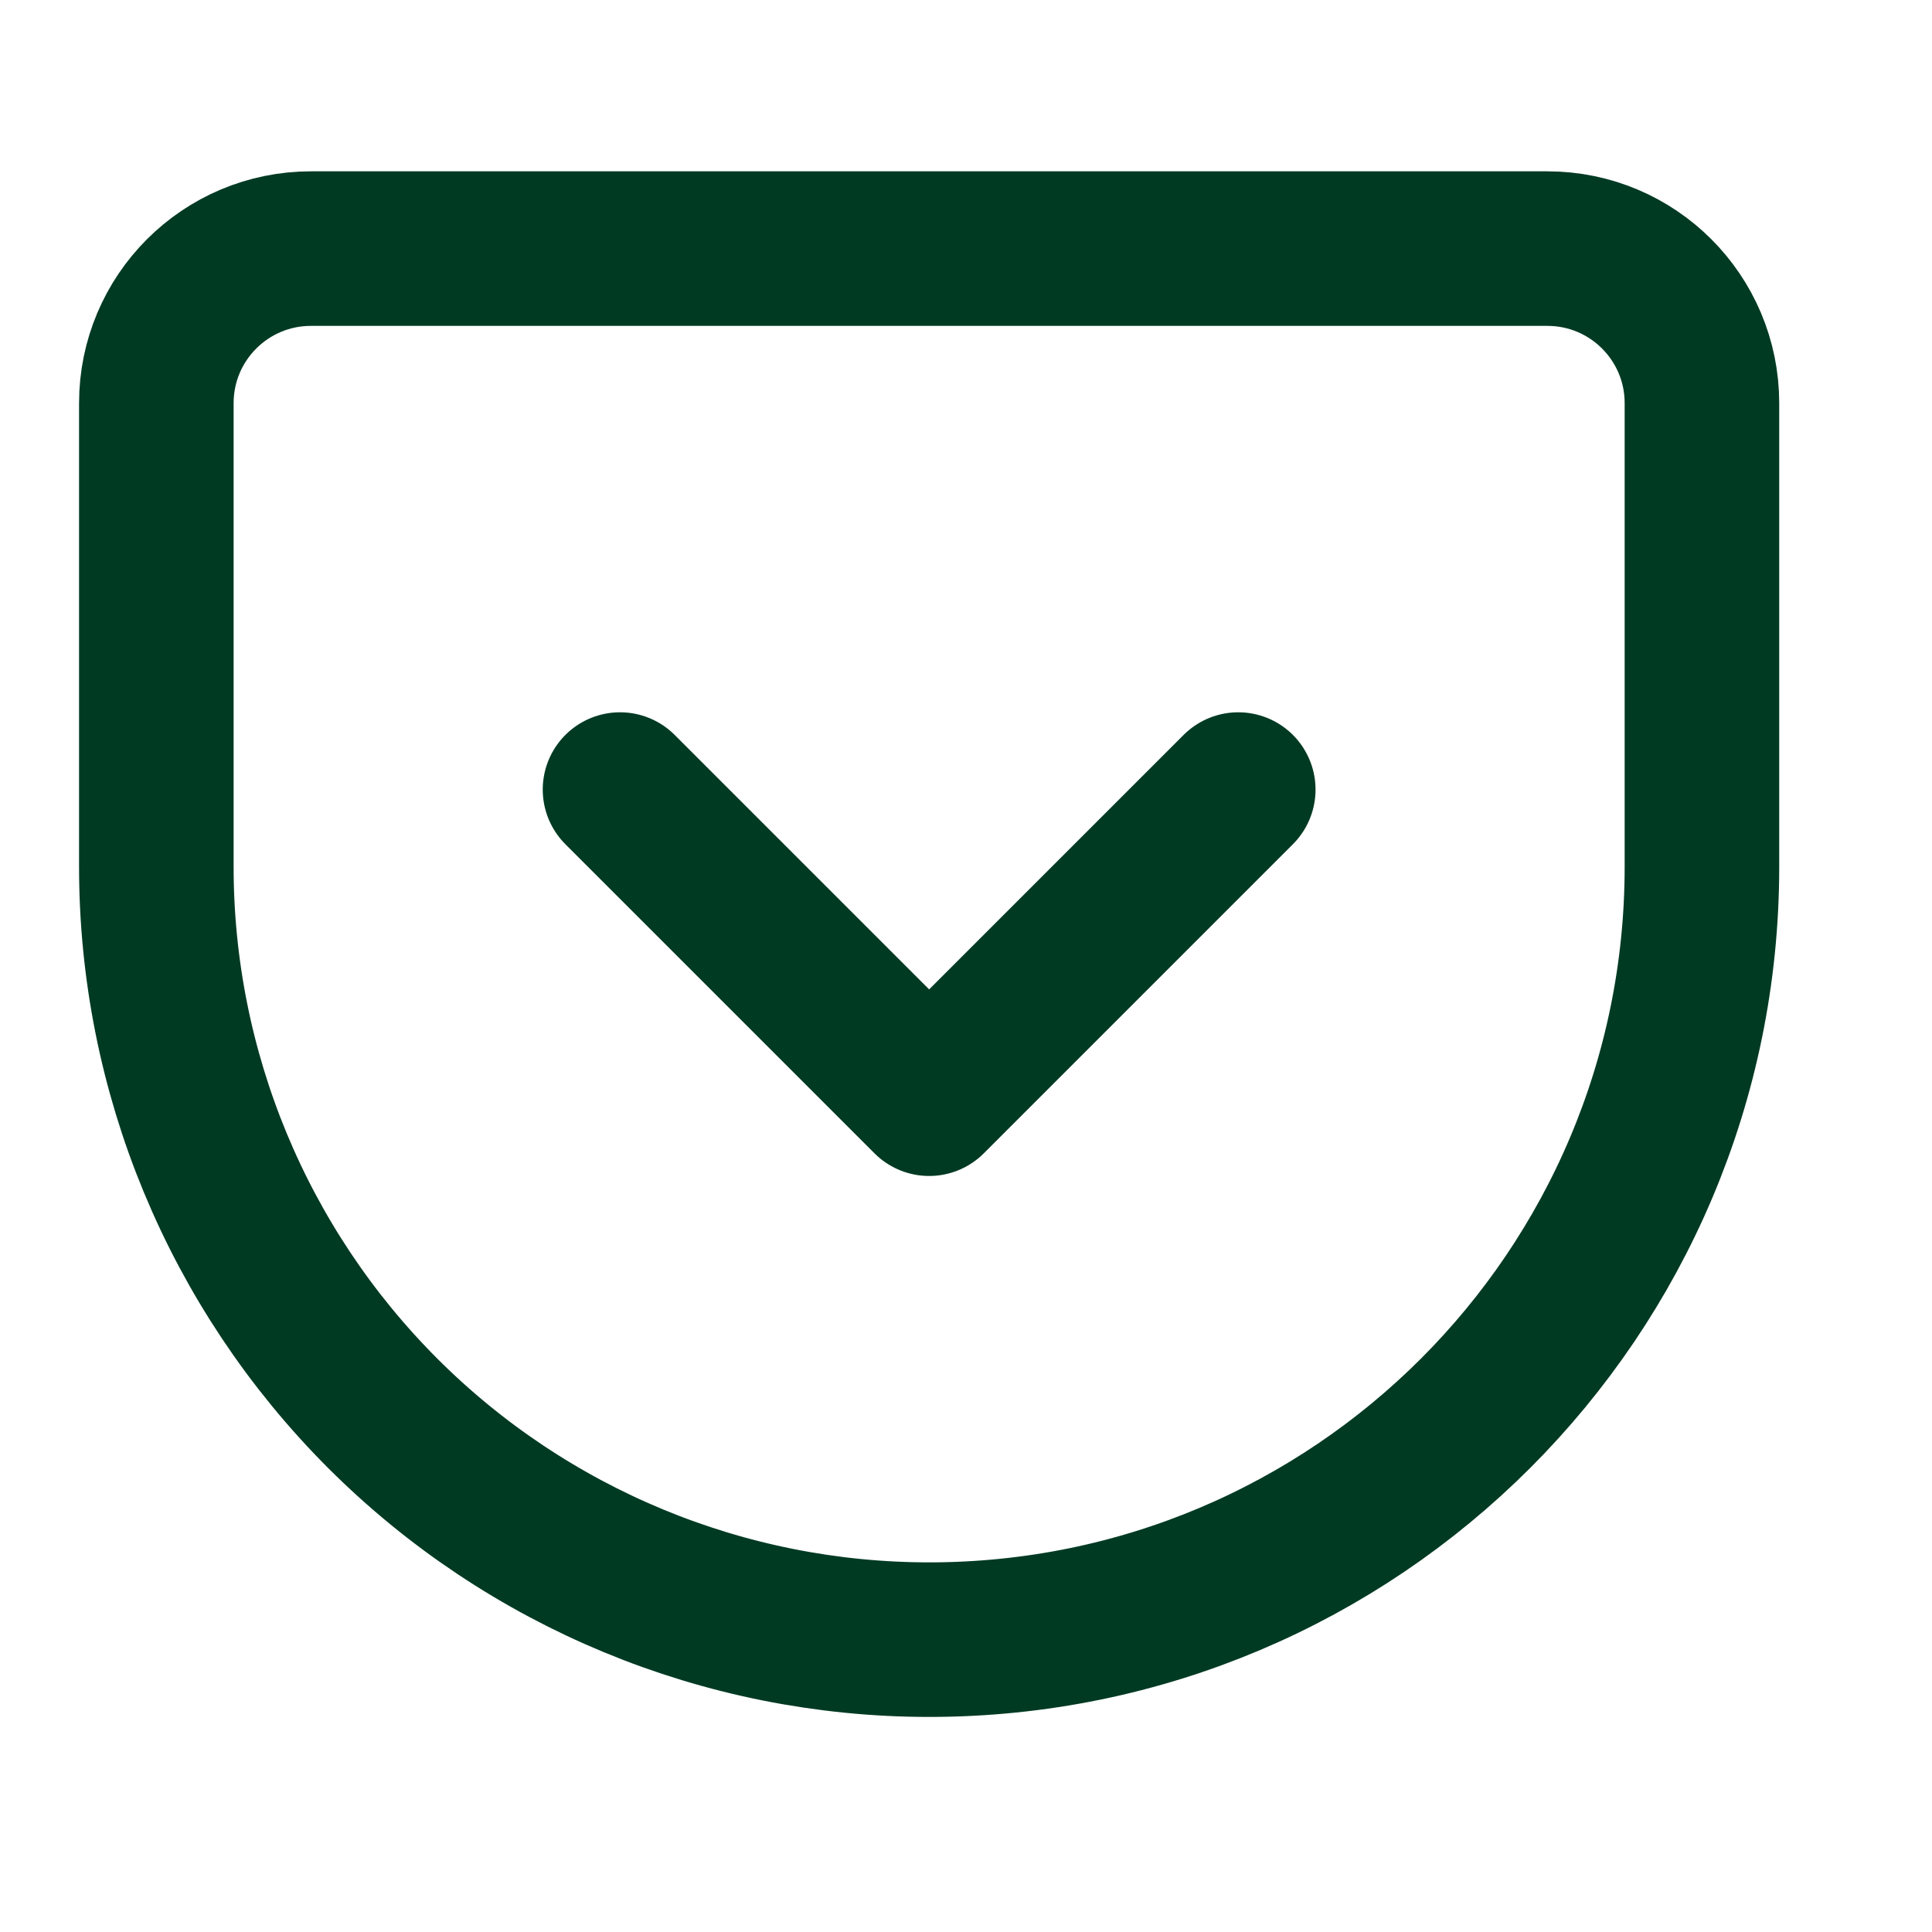 <svg width="25" height="25" viewBox="0 0 25 25" fill="none" xmlns="http://www.w3.org/2000/svg">
<path fill-rule="evenodd" clip-rule="evenodd" d="M4.023 3.217H20.023C21.128 3.217 22.023 4.112 22.023 5.217V11.217C22.023 16.739 17.546 21.217 12.023 21.217C9.371 21.217 6.828 20.163 4.952 18.288C3.077 16.412 2.023 13.869 2.023 11.217V5.217C2.023 4.112 2.919 3.217 4.023 3.217Z" stroke="#003a23" stroke-width="2" stroke-linecap="round" stroke-linejoin="round"/>
<path d="M8.023 10.217L12.023 14.217L16.023 10.217" stroke="#003a23" stroke-width="2" stroke-linecap="round" stroke-linejoin="round"/>
</svg>
